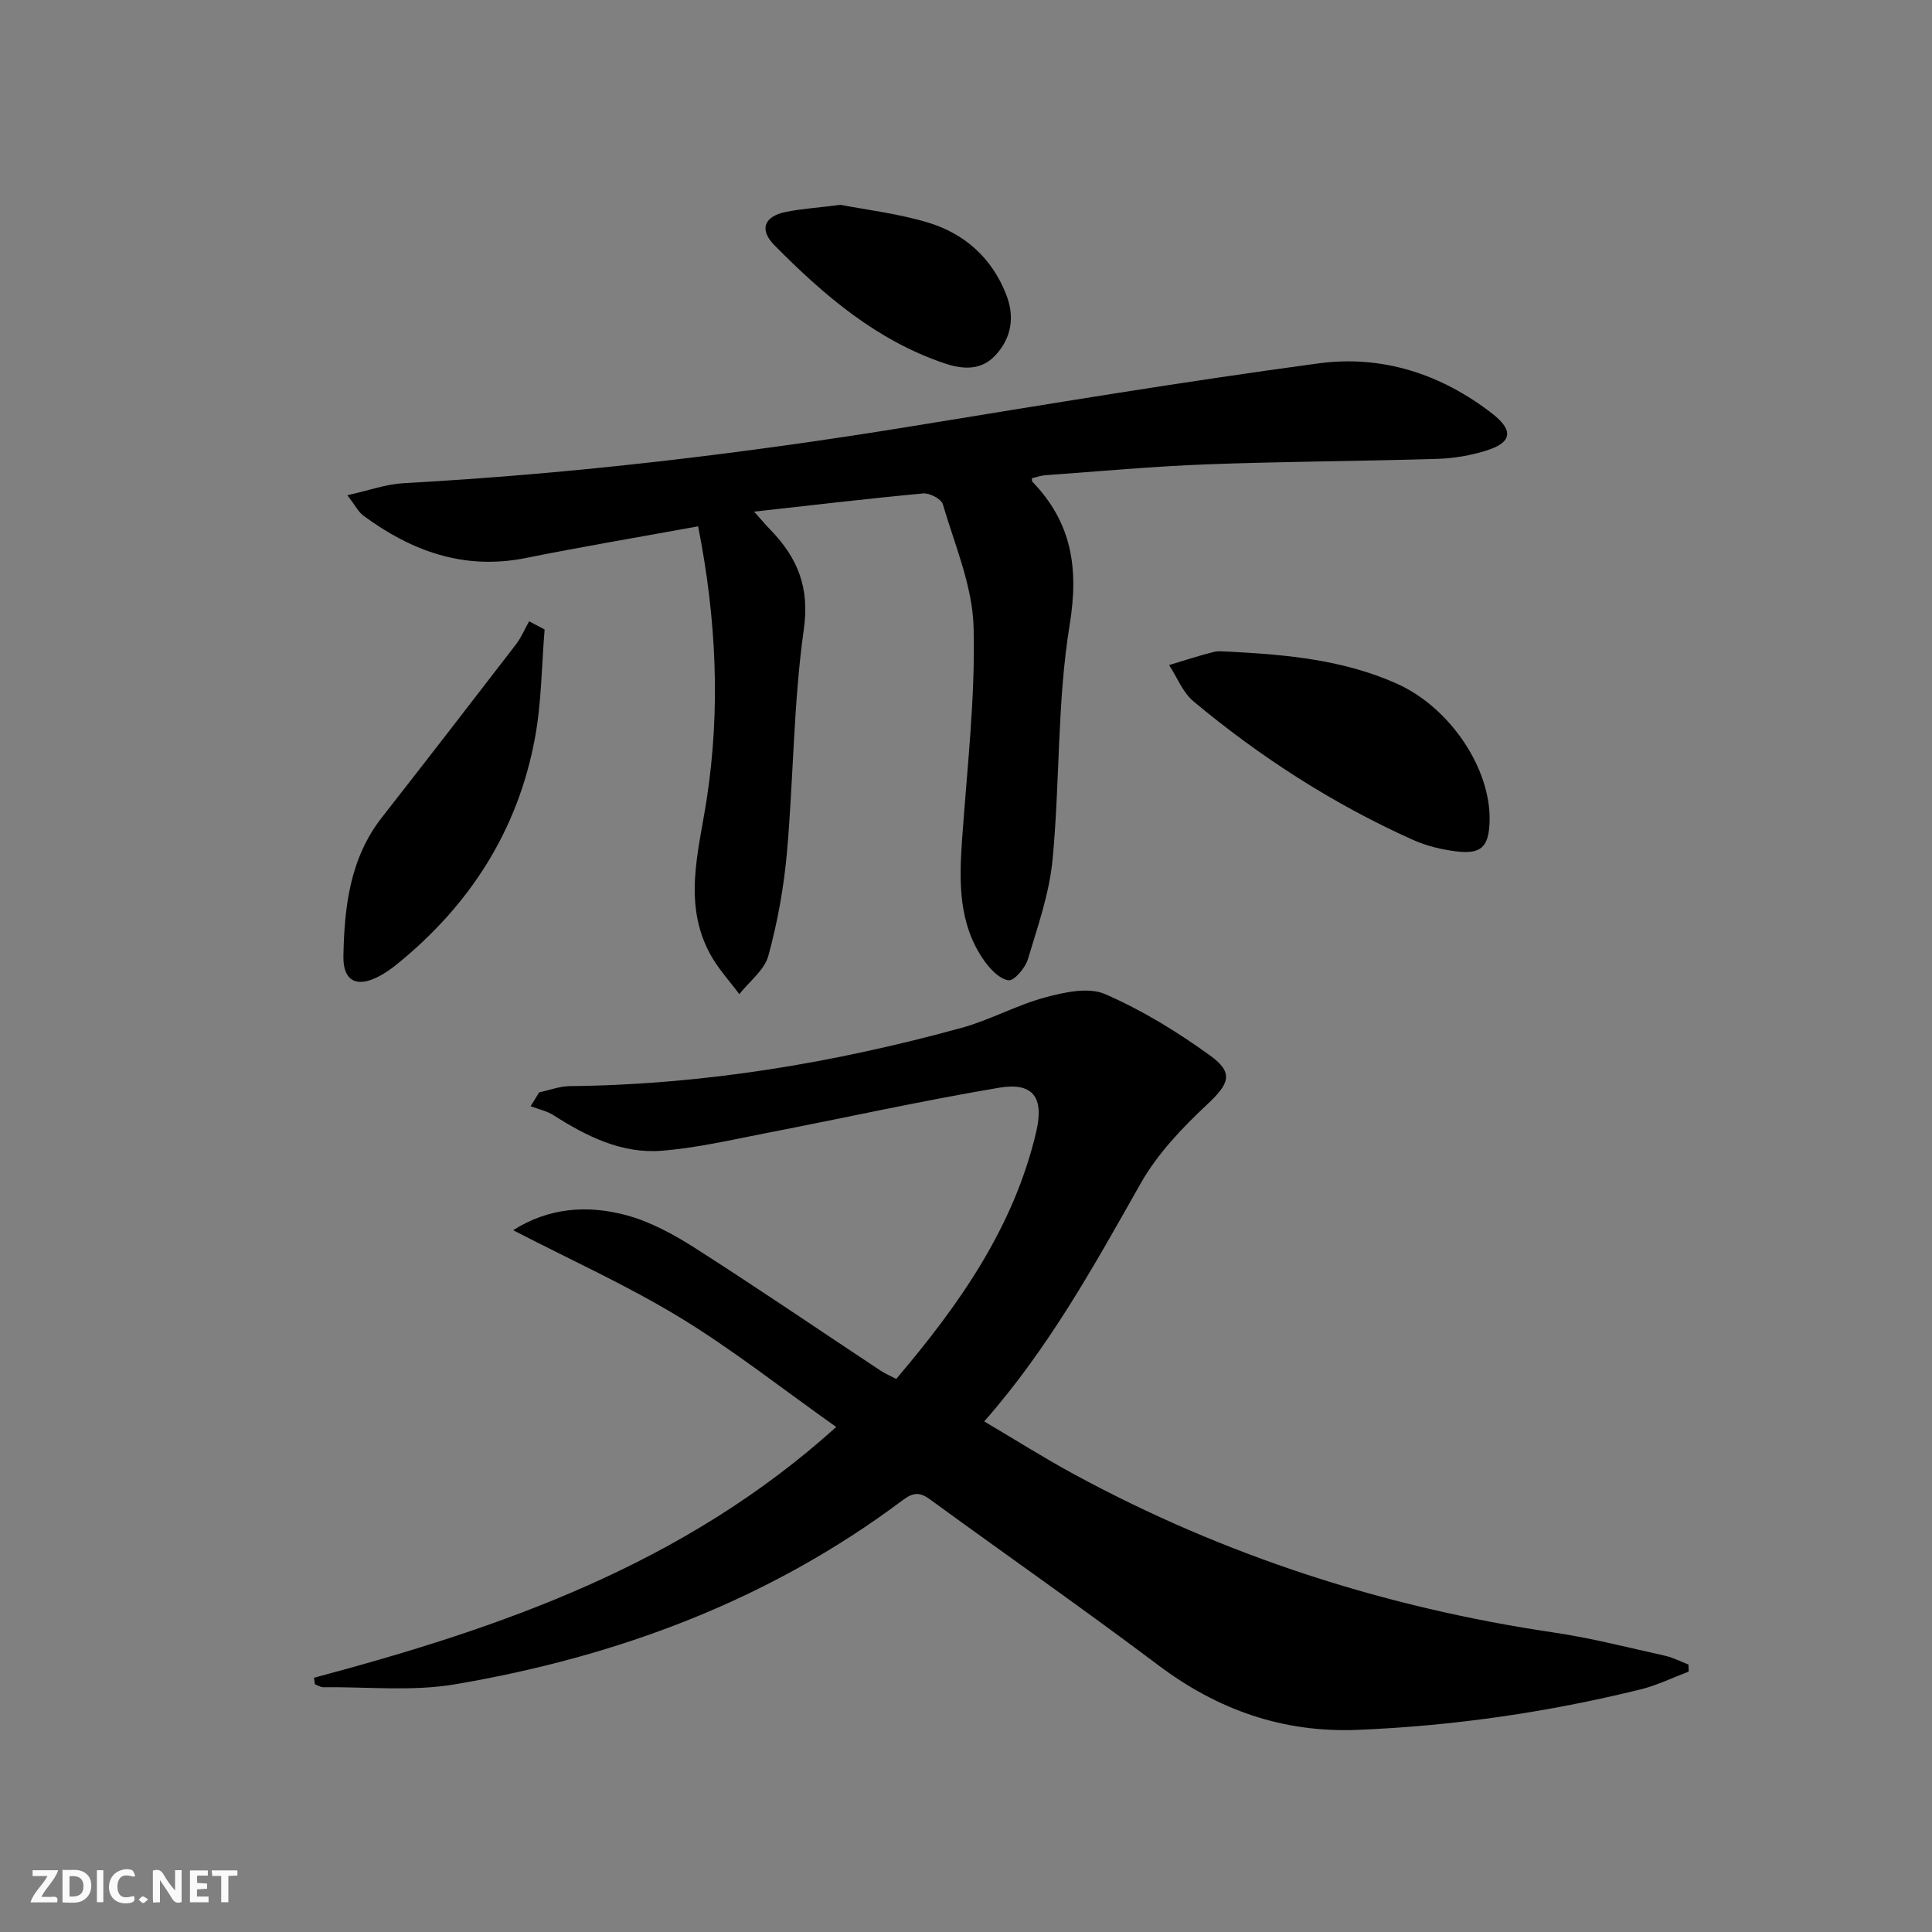 <svg enable-background="new 0 0 400 400" viewBox="0 0 400 400" xmlns="http://www.w3.org/2000/svg"><rect x="0" y="0" width="400" height="400" fill="#808080" stroke="none"/><g fill="#fbfafa"><path d="m37.59 393.81c-.92.31-1.52.05-2-.78-.7-1.2-1.52-2.34-2.47-3.78v4.59c-.55.03-.95.05-1.41.07-.03-.37-.06-.64-.06-.91 0-1.91 0-3.81 0-5.7 1.13-.41 1.77-.03 2.29.91.62 1.11 1.38 2.14 2.31 3.19v-4.2h1.35v6.61z"/><path d="m12.94 393.88v-6.75c1.9.19 3.93-.54 5.37 1.29.8 1.01.78 2.88.03 3.97-1.37 1.97-3.4 1.51-5.4 1.49m1.45-1.22c2.04.12 2.92-.58 2.89-2.21-.03-1.51-.98-2.19-2.89-2z"/><path d="m11.81 393.87h-5.49c.68-2.18 2.47-3.48 3.51-5.45h-3.08v-1.21h5.29c-.71 2.13-2.44 3.48-3.47 5.51.86 0 1.63.04 2.39-.01.79-.05 1.14.21.85 1.16"/><path d="m39.33 393.86v-6.61h3.7v1.07h-2.22v1.52c.68.04 1.34.09 2.07.13v1.07c-.72.05-1.38.09-2.1.14v1.48h2.4v1.19h-3.85z"/><path d="m27.71 388.56c-1.15-.3-2.46-.61-3.1.64-.37.73-.41 1.93-.06 2.67.63 1.35 1.99.93 3.17.68.35.94-.01 1.32-.93 1.46-1.62.25-3.05-.27-3.76-1.48-.73-1.25-.6-3.03.31-4.17.88-1.11 2.71-1.7 4-1.16.32.13.44.74.65 1.12-.1.08-.19.16-.28.24"/><path d="m49.15 387.24v1.07c-.59.02-1.17.05-1.87.08v5.44h-1.48v-5.44h-1.85c-.05-.4-.08-.73-.13-1.15z"/><path d="m20.06 387.21h1.33v6.62h-1.33z"/><path d="m30.68 393.25c-.49.38-.8.79-1.05.76-.32-.05-.6-.45-.9-.7.26-.24.51-.64.8-.67.29-.04.62.3 1.15.61"/></g><path d="m65.01 347.36c38.93-10.39 76.56-23.44 108.12-51.92-11.19-7.92-21.35-15.96-32.33-22.65-10.92-6.65-22.67-11.94-34.56-18.09 7.4-4.7 15.42-5.25 23.37-3.12 5.02 1.34 9.86 3.99 14.29 6.81 12.9 8.24 25.55 16.87 38.31 25.32.95.63 2.01 1.08 3.34 1.79 12.99-15.3 24.35-31.34 28.99-51.19 1.66-7.11-.65-10.29-7.68-9.11-16.19 2.73-32.24 6.3-48.36 9.42-7.15 1.39-14.3 3.06-21.53 3.63-8.27.65-15.52-2.99-22.38-7.36-1.4-.89-3.15-1.26-4.73-1.86.59-.96 1.18-1.91 1.77-2.87 2.12-.45 4.24-1.27 6.37-1.29 27.58-.29 54.55-4.78 81.07-12.06 5.89-1.62 11.37-4.7 17.26-6.29 3.99-1.08 9.01-2.2 12.44-.71 7.66 3.32 14.96 7.8 21.75 12.71 5.07 3.66 3.93 5.91-.66 10.21-5.14 4.82-10.23 10.17-13.67 16.24-9.6 16.94-18.94 33.99-32.42 49.32 6.52 3.85 12.5 7.63 18.7 10.99 31.13 16.88 64.31 27.56 99.34 32.73 7.7 1.14 15.28 3.1 22.9 4.79 1.68.37 3.25 1.2 4.87 1.83.01.49.03.98.04 1.46-3.31 1.25-6.54 2.84-9.95 3.68-19.24 4.74-38.77 7.57-58.58 8.38-15.43.63-28.98-4.12-41.32-13.42-15.55-11.71-31.53-22.84-47.26-34.32-2.13-1.56-3.49-1.41-5.61.18-27.6 20.7-59.02 32.41-92.7 38.13-8.87 1.5-18.16.5-27.26.6-.58.01-1.16-.39-1.74-.61-.05-.44-.12-.9-.19-1.35z" fill="#000001"/><path d="m144.54 108.97c-12.27 2.24-24.04 4.22-35.74 6.57-12.7 2.54-23.57-1.41-33.58-8.79-1-.74-1.6-2.01-3.3-4.22 4.47-.99 8-2.29 11.59-2.49 35.37-1.94 70.47-6.12 105.41-11.81 28-4.56 56-9.22 84.1-13 13.11-1.77 25.39 2.19 35.99 10.45 4.35 3.39 4.05 5.91-1.12 7.55-3.27 1.04-6.79 1.67-10.22 1.77-15.96.49-31.94.54-47.9 1.14-11.13.42-22.23 1.45-33.34 2.25-.95.07-1.88.42-2.8.63.05.39.02.62.11.71 8.12 8.43 9.65 17.81 7.73 29.59-2.62 15.99-2 32.48-3.55 48.68-.67 6.99-3.08 13.85-5.12 20.64-.54 1.79-2.87 4.49-4.01 4.32-1.86-.28-3.79-2.31-5.03-4.07-5.32-7.56-5.19-16.2-4.58-24.95 1.02-14.7 2.78-29.44 2.39-44.11-.23-8.54-3.9-17.03-6.37-25.44-.32-1.09-2.74-2.35-4.06-2.23-11.4 1.06-22.78 2.41-35.01 3.77 1.51 1.69 2.42 2.77 3.4 3.78 5.57 5.77 8.13 11.85 6.89 20.6-2.15 15.25-2.13 30.79-3.49 46.17-.64 7.2-1.94 14.43-3.85 21.4-.81 2.97-3.93 5.32-6.01 7.95-2.01-2.71-4.35-5.23-5.96-8.15-5.79-10.51-2.48-21.3-.81-32.11 2.89-18.73 2.03-37.41-1.76-56.6z" fill="#000001"/><path d="m254.72 134.93c11.8.62 23.51 1.7 34.49 6.62 11.04 4.94 19.59 17.69 19.19 28.67-.19 5.08-1.72 6.67-6.8 6.06-3.09-.37-6.26-1.14-9.1-2.41-16.48-7.4-31.56-17.11-45.4-28.66-2.23-1.86-3.39-4.98-5.05-7.52 3.06-.92 6.1-1.92 9.19-2.7 1.09-.29 2.32-.06 3.48-.06z" fill="#000001"/><path d="m112.76 130.33c-.63 7.49-.64 15.09-2 22.44-3.55 19.24-13.57 34.76-28.75 47-1.03.83-2.14 1.59-3.29 2.23-4.72 2.61-7.72 1.24-7.62-4.01.19-10.19 1.32-20.24 7.95-28.73 9.31-11.91 18.57-23.87 27.78-35.85 1.11-1.44 1.82-3.18 2.72-4.78 1.07.57 2.14 1.14 3.21 1.7z" fill="#000001"/><path d="m174.03 42.41c5.15 1 11.77 1.77 18.05 3.65 7.62 2.29 13.29 7.34 16.26 14.97 1.79 4.6 1.07 8.93-2.22 12.5-2.93 3.18-6.69 3.01-10.58 1.69-14.09-4.75-25-14.13-35.18-24.42-3.27-3.31-2.13-6.02 2.37-6.93 3.21-.64 6.52-.86 11.3-1.46z" fill="#000001"/></svg>